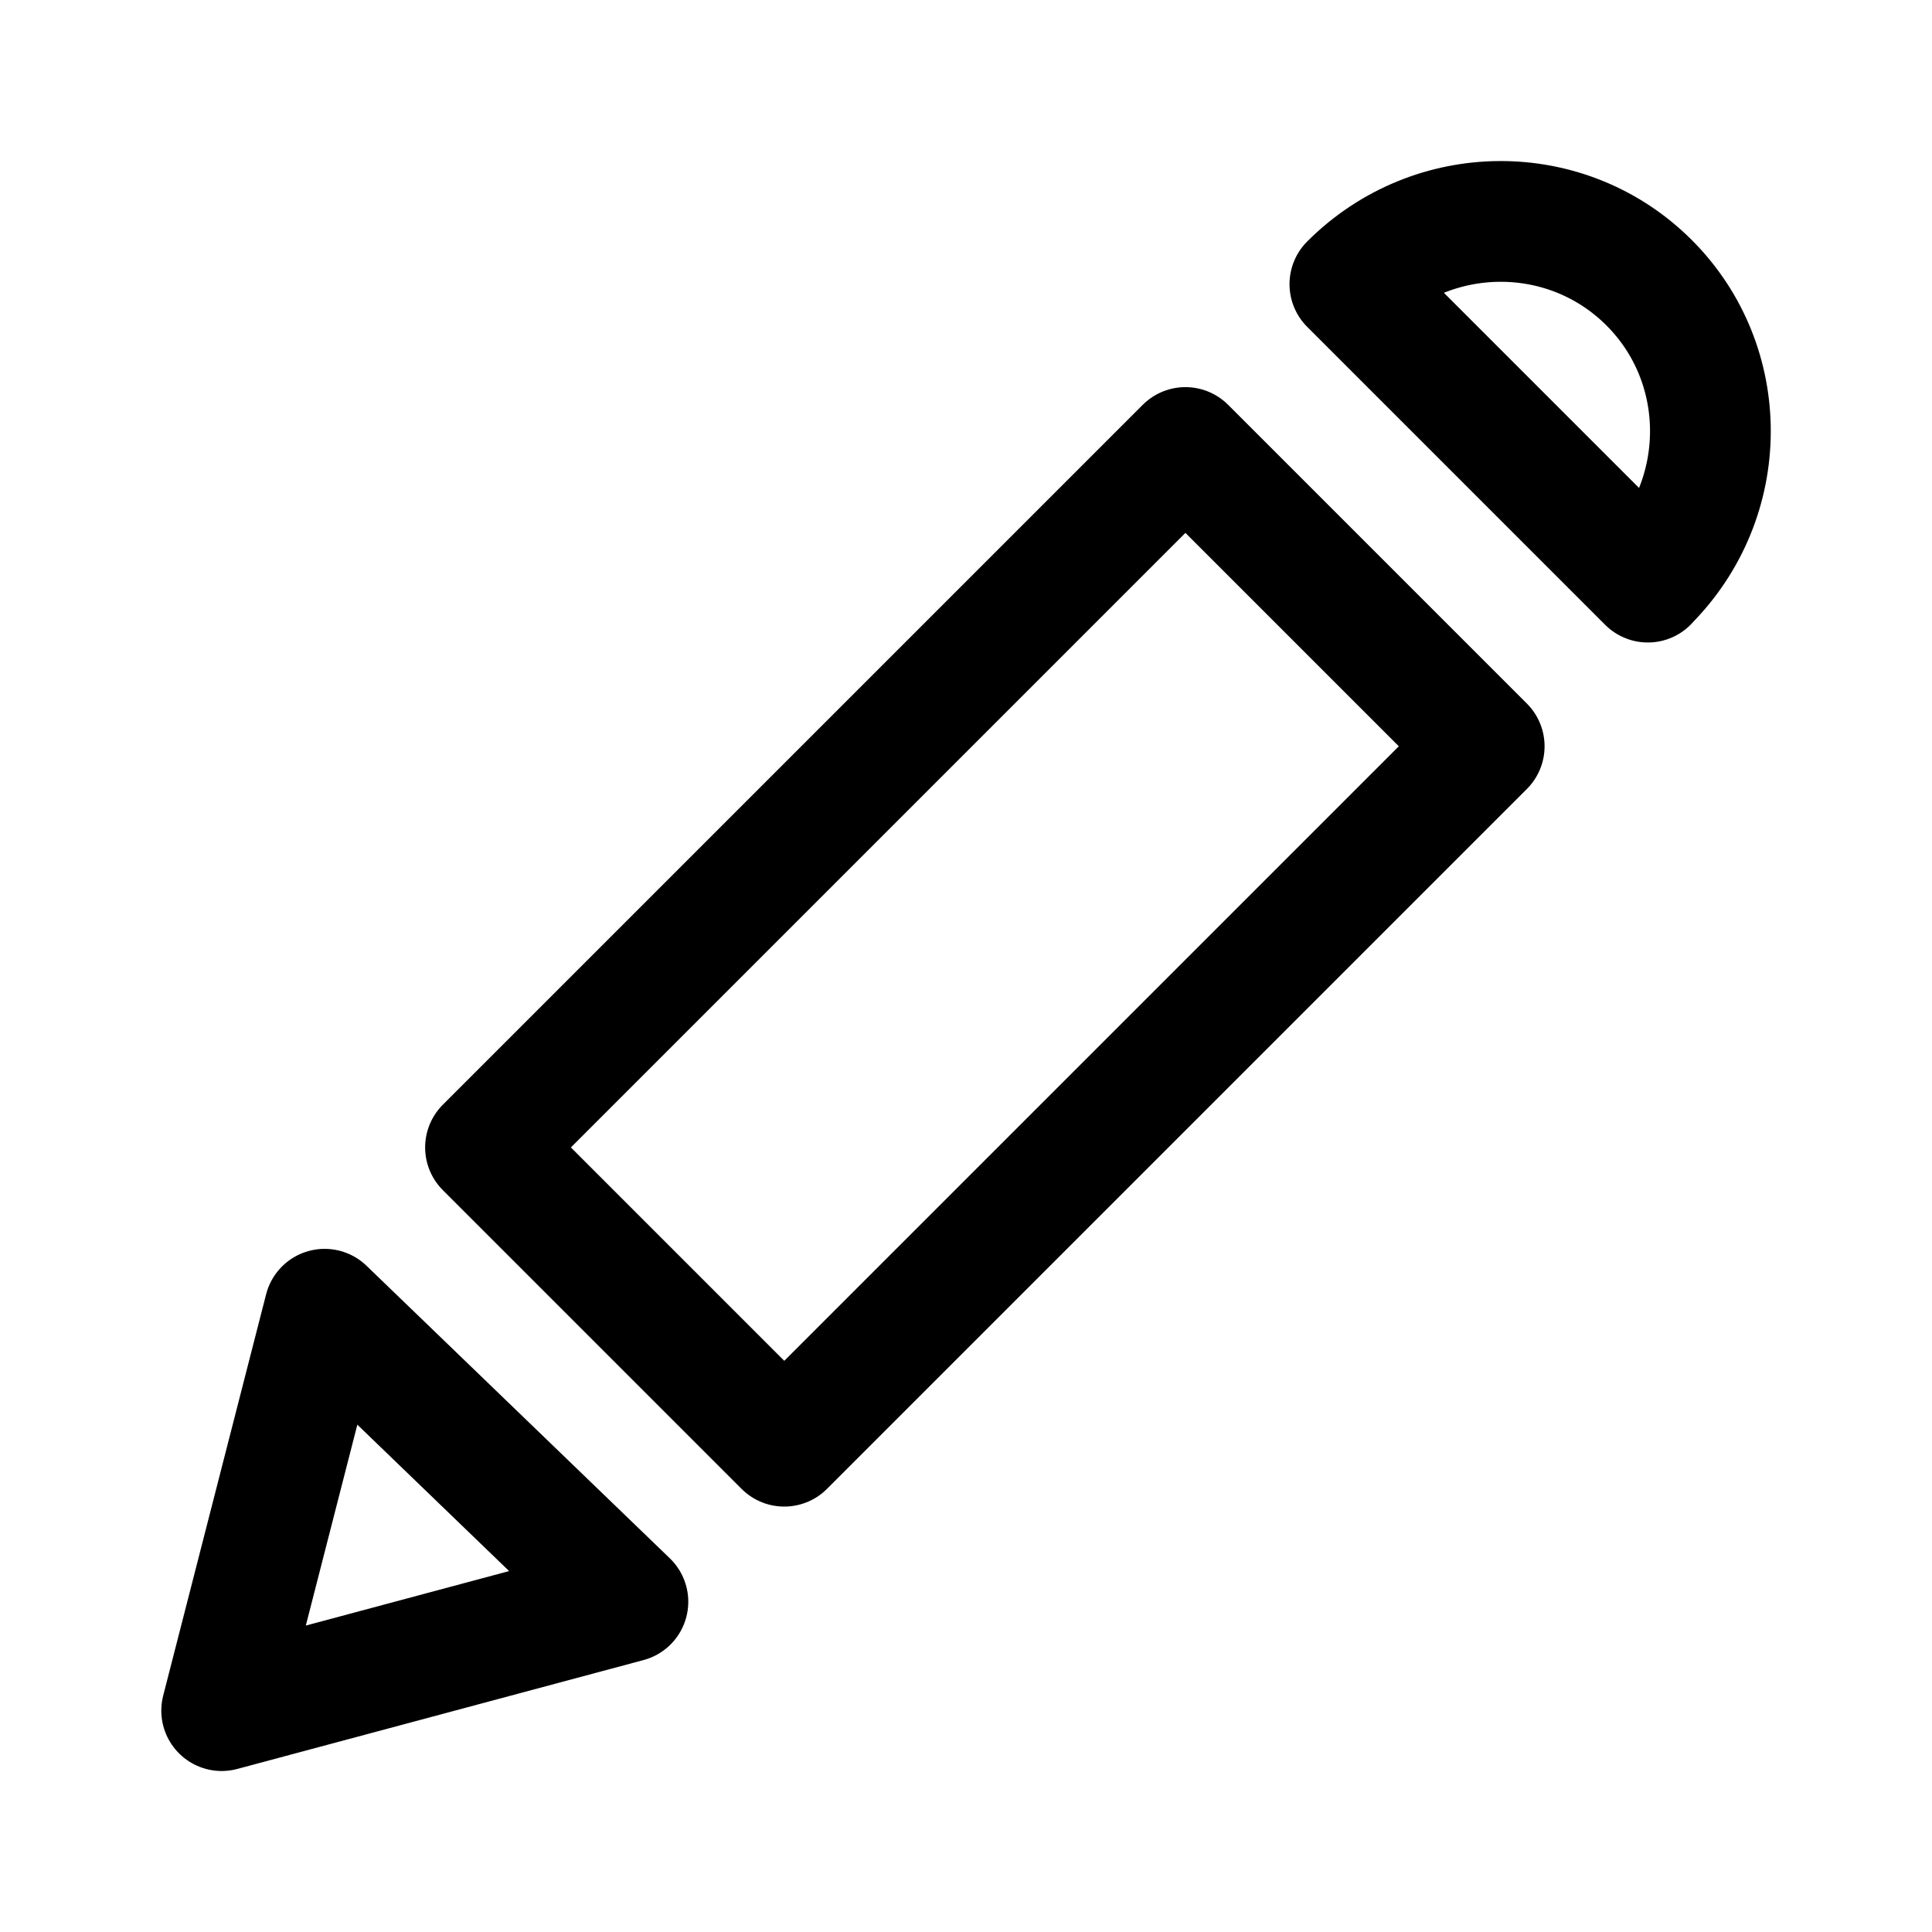 <?xml version="1.0" encoding="utf-8"?><!-- Скачано с сайта svg4.ru / Downloaded from svg4.ru -->
<svg width="800px" height="800px" viewBox="0 0 192 192" xmlns="http://www.w3.org/2000/svg"><path d="M0 0h192v192H0z" style="fill:none"/><path d="m48.249 114.03 69.558-69.558 29.691 29.692-69.558 69.558zM163.75 57.84c8.25-8.25 8.31-21.57.14-29.74-8.18-8.18-21.49-8.12-29.74.14l29.61 29.61ZM32.26 130.11 22.03 170l40.37-10.82-30.14-29.07z" style="fill:none;stroke:#000000;stroke-linejoin:round;stroke-width:12px"/></svg>
